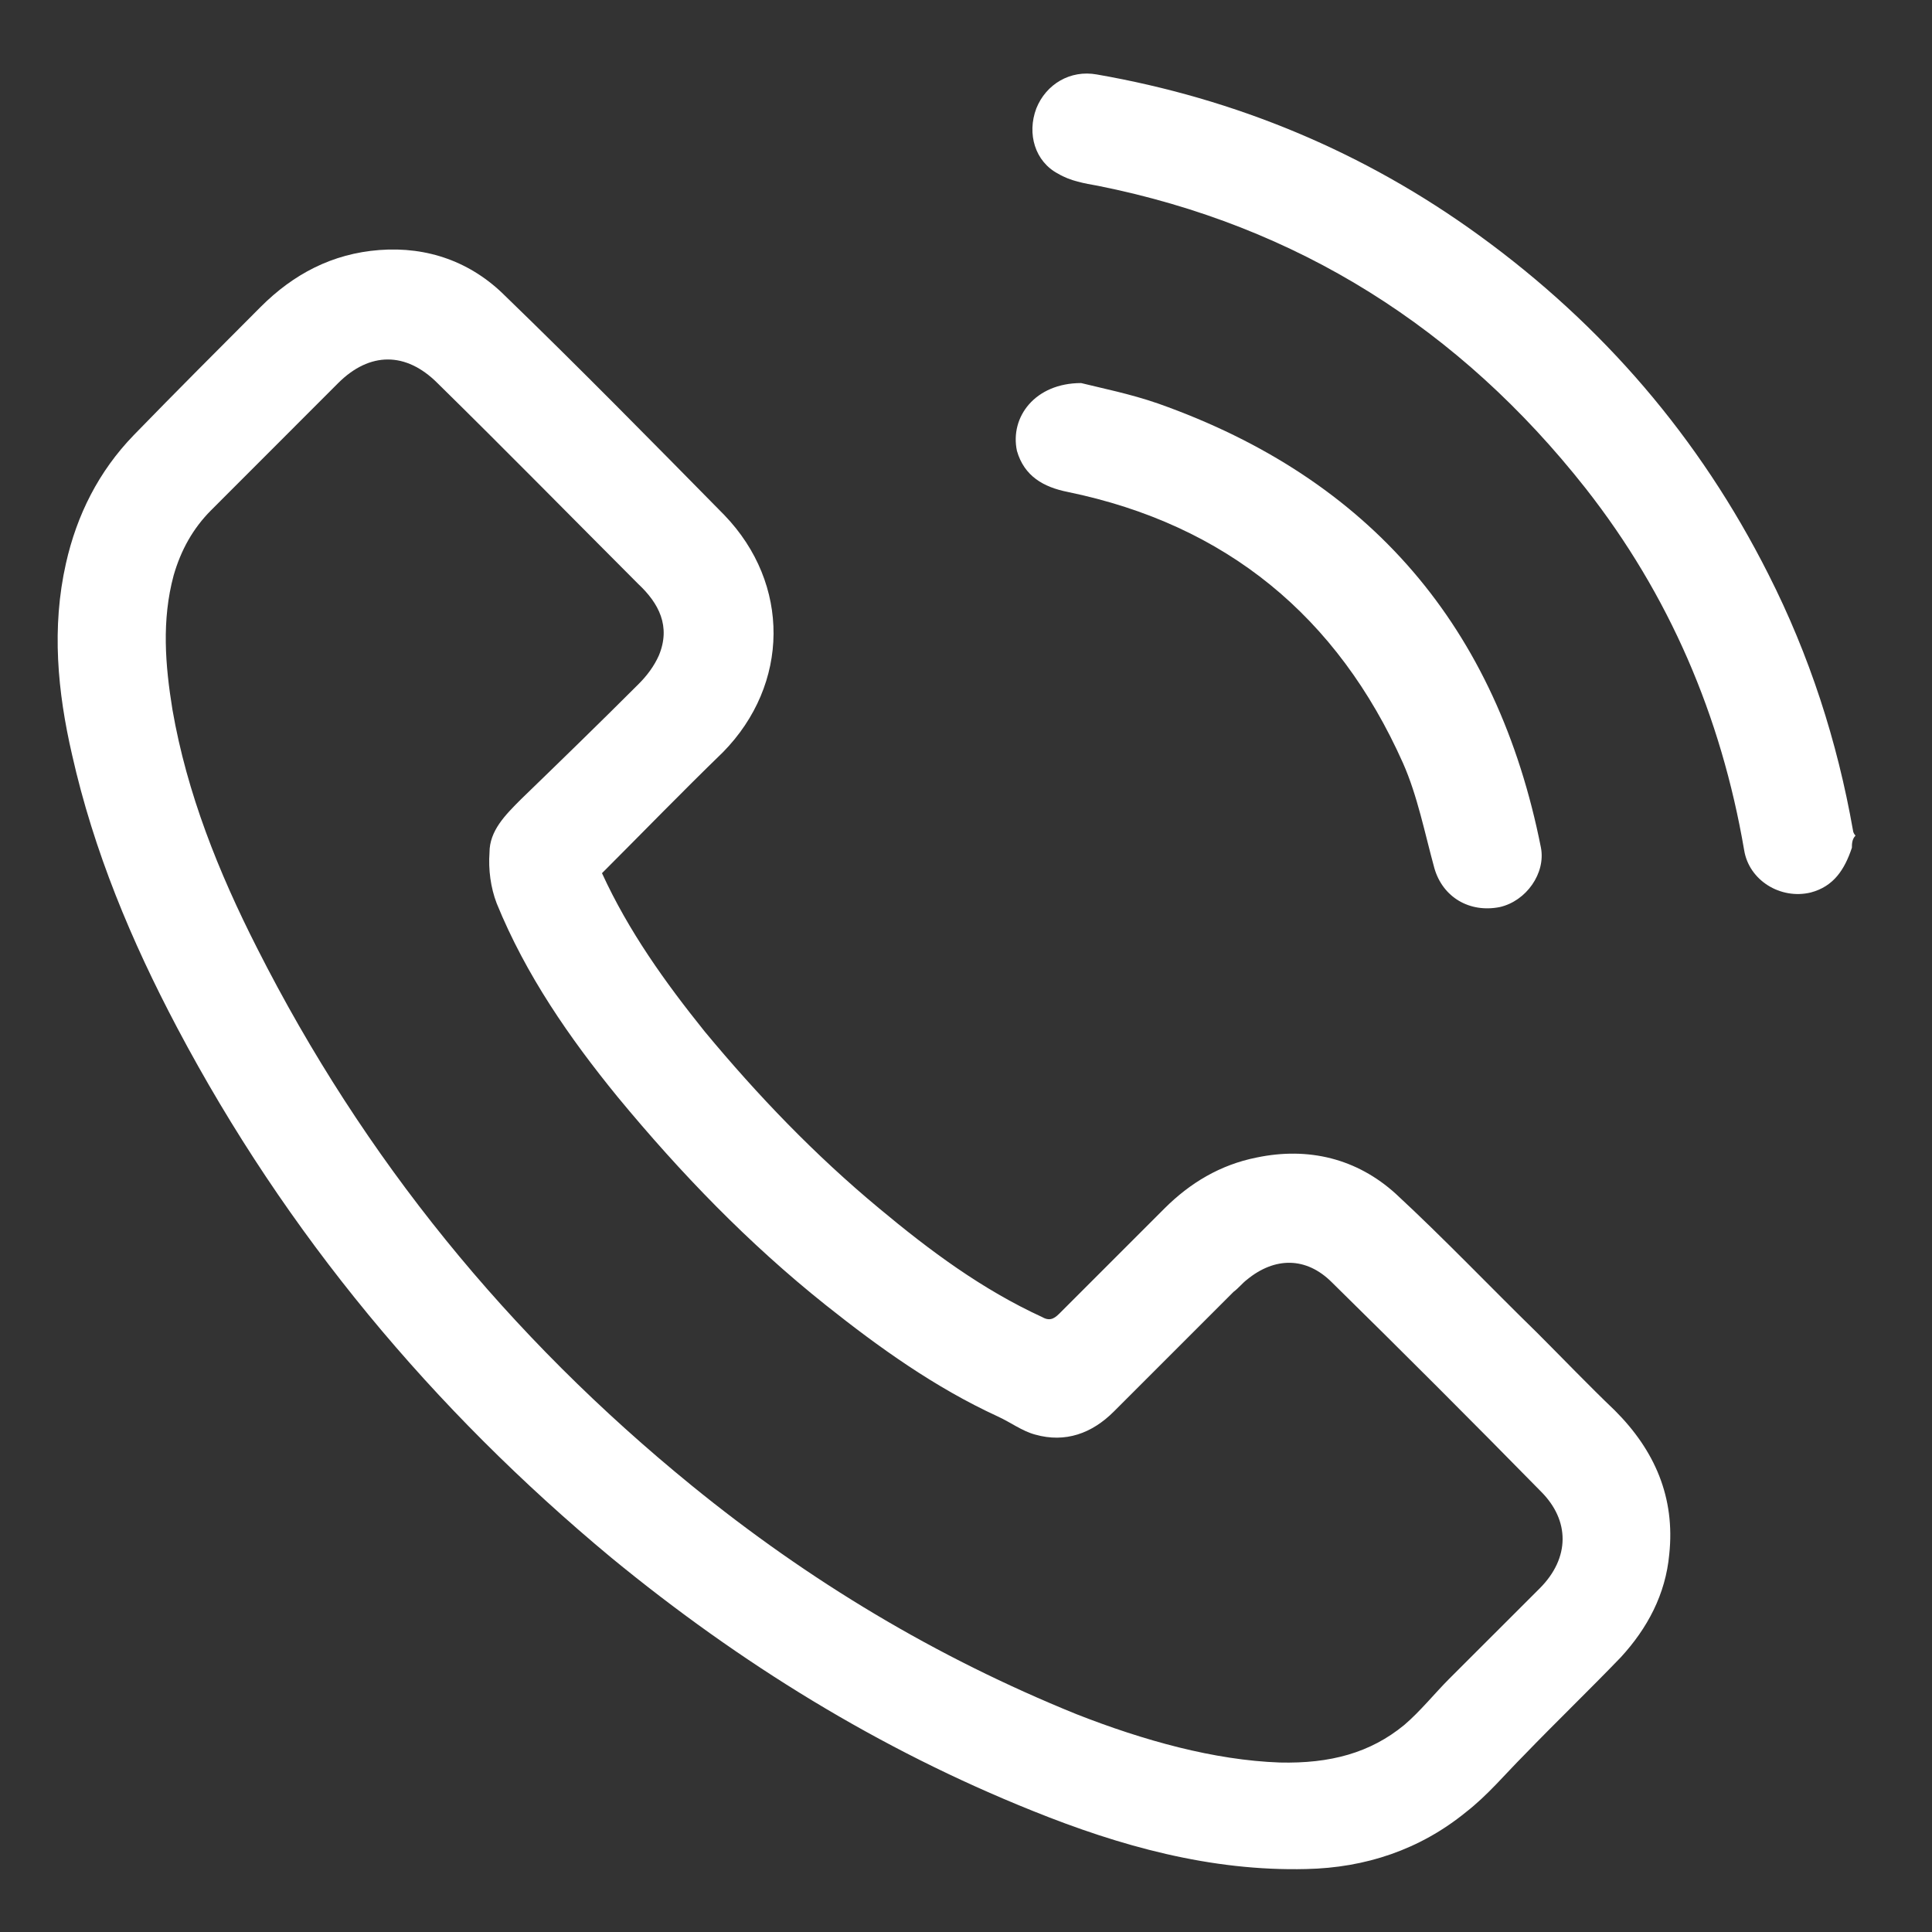 <svg width="22" height="22" viewBox="0 0 22 22" fill="none" xmlns="http://www.w3.org/2000/svg">
<rect x="0" y="0" width="22" height="22" fill="#333333" stroke="none"/>
<path d="M21.088 9.653C21.005 9.901 20.881 10.094 20.619 10.163C20.275 10.246 19.916 10.025 19.861 9.681C19.599 8.151 19.007 6.773 18.056 5.561C16.623 3.742 14.777 2.571 12.504 2.116C12.352 2.089 12.187 2.061 12.049 1.978C11.787 1.841 11.691 1.524 11.801 1.234C11.911 0.959 12.187 0.793 12.49 0.848C14.074 1.124 15.535 1.73 16.844 2.681C18.249 3.701 19.352 4.982 20.137 6.539C20.605 7.462 20.922 8.441 21.101 9.46C21.101 9.474 21.115 9.502 21.129 9.515C21.088 9.557 21.088 9.612 21.088 9.653Z" fill="white"/>
<path d="M6.855 9.943C7.158 10.604 7.572 11.183 8.026 11.748C8.632 12.478 9.28 13.153 10.01 13.759C10.589 14.242 11.182 14.683 11.87 14.999C11.967 15.055 12.022 14.999 12.077 14.944C12.477 14.545 12.863 14.159 13.262 13.759C13.552 13.47 13.896 13.263 14.309 13.181C14.902 13.057 15.453 13.194 15.894 13.594C16.445 14.104 16.969 14.655 17.506 15.179C17.795 15.468 18.085 15.771 18.388 16.061C18.843 16.515 19.077 17.052 19.008 17.7C18.966 18.155 18.76 18.541 18.457 18.871C18.099 19.243 17.713 19.615 17.354 19.987C17.134 20.208 16.941 20.442 16.693 20.635C16.169 21.062 15.549 21.269 14.874 21.283C13.786 21.31 12.752 21.021 11.76 20.621C10.01 19.919 8.426 18.94 6.965 17.741C4.926 16.047 3.259 14.049 2.019 11.706C1.495 10.714 1.068 9.695 0.82 8.592C0.655 7.876 0.586 7.146 0.751 6.415C0.875 5.864 1.123 5.368 1.523 4.955C2.005 4.459 2.487 3.977 2.969 3.494C3.341 3.122 3.782 2.888 4.32 2.847C4.871 2.805 5.367 2.984 5.753 3.37C6.593 4.183 7.42 5.024 8.247 5.864C9.005 6.65 8.991 7.793 8.233 8.565C7.764 9.02 7.324 9.474 6.855 9.943ZM14.571 20.07C15.15 20.084 15.604 19.96 15.99 19.643C16.169 19.491 16.335 19.285 16.5 19.119C16.845 18.775 17.189 18.43 17.534 18.086C17.878 17.741 17.878 17.314 17.547 16.984C16.762 16.184 15.963 15.385 15.164 14.6C14.874 14.311 14.516 14.311 14.199 14.572C14.144 14.614 14.103 14.669 14.047 14.71C13.593 15.165 13.138 15.62 12.683 16.074C12.435 16.322 12.132 16.433 11.788 16.336C11.636 16.295 11.512 16.198 11.361 16.129C10.644 15.799 10.01 15.344 9.404 14.862C8.522 14.159 7.751 13.36 7.034 12.492C6.483 11.817 5.987 11.1 5.656 10.287C5.587 10.108 5.56 9.901 5.574 9.708C5.574 9.46 5.753 9.281 5.932 9.102C6.373 8.675 6.827 8.234 7.268 7.793C7.365 7.697 7.448 7.587 7.503 7.463C7.64 7.132 7.503 6.87 7.268 6.65C6.511 5.892 5.753 5.12 4.981 4.362C4.623 4.004 4.21 4.004 3.851 4.362C3.369 4.845 2.887 5.327 2.405 5.809C2.198 6.016 2.06 6.264 1.977 6.553C1.84 7.063 1.881 7.573 1.964 8.083C2.129 9.033 2.487 9.929 2.928 10.797C4.141 13.194 5.794 15.22 7.875 16.915C9.211 18.003 10.658 18.871 12.256 19.519C13.028 19.822 13.827 20.043 14.571 20.07Z" fill="white"/>
<path d="M12.311 4.362C12.531 4.417 12.876 4.486 13.193 4.597C15.604 5.451 17.05 7.146 17.547 9.653C17.602 9.943 17.381 10.26 17.078 10.329C16.734 10.397 16.43 10.218 16.334 9.888C16.224 9.488 16.141 9.061 15.976 8.689C15.232 7.022 13.964 5.974 12.159 5.602C11.883 5.547 11.663 5.423 11.58 5.134C11.498 4.748 11.787 4.362 12.311 4.362Z" fill="white"/>
</svg>
